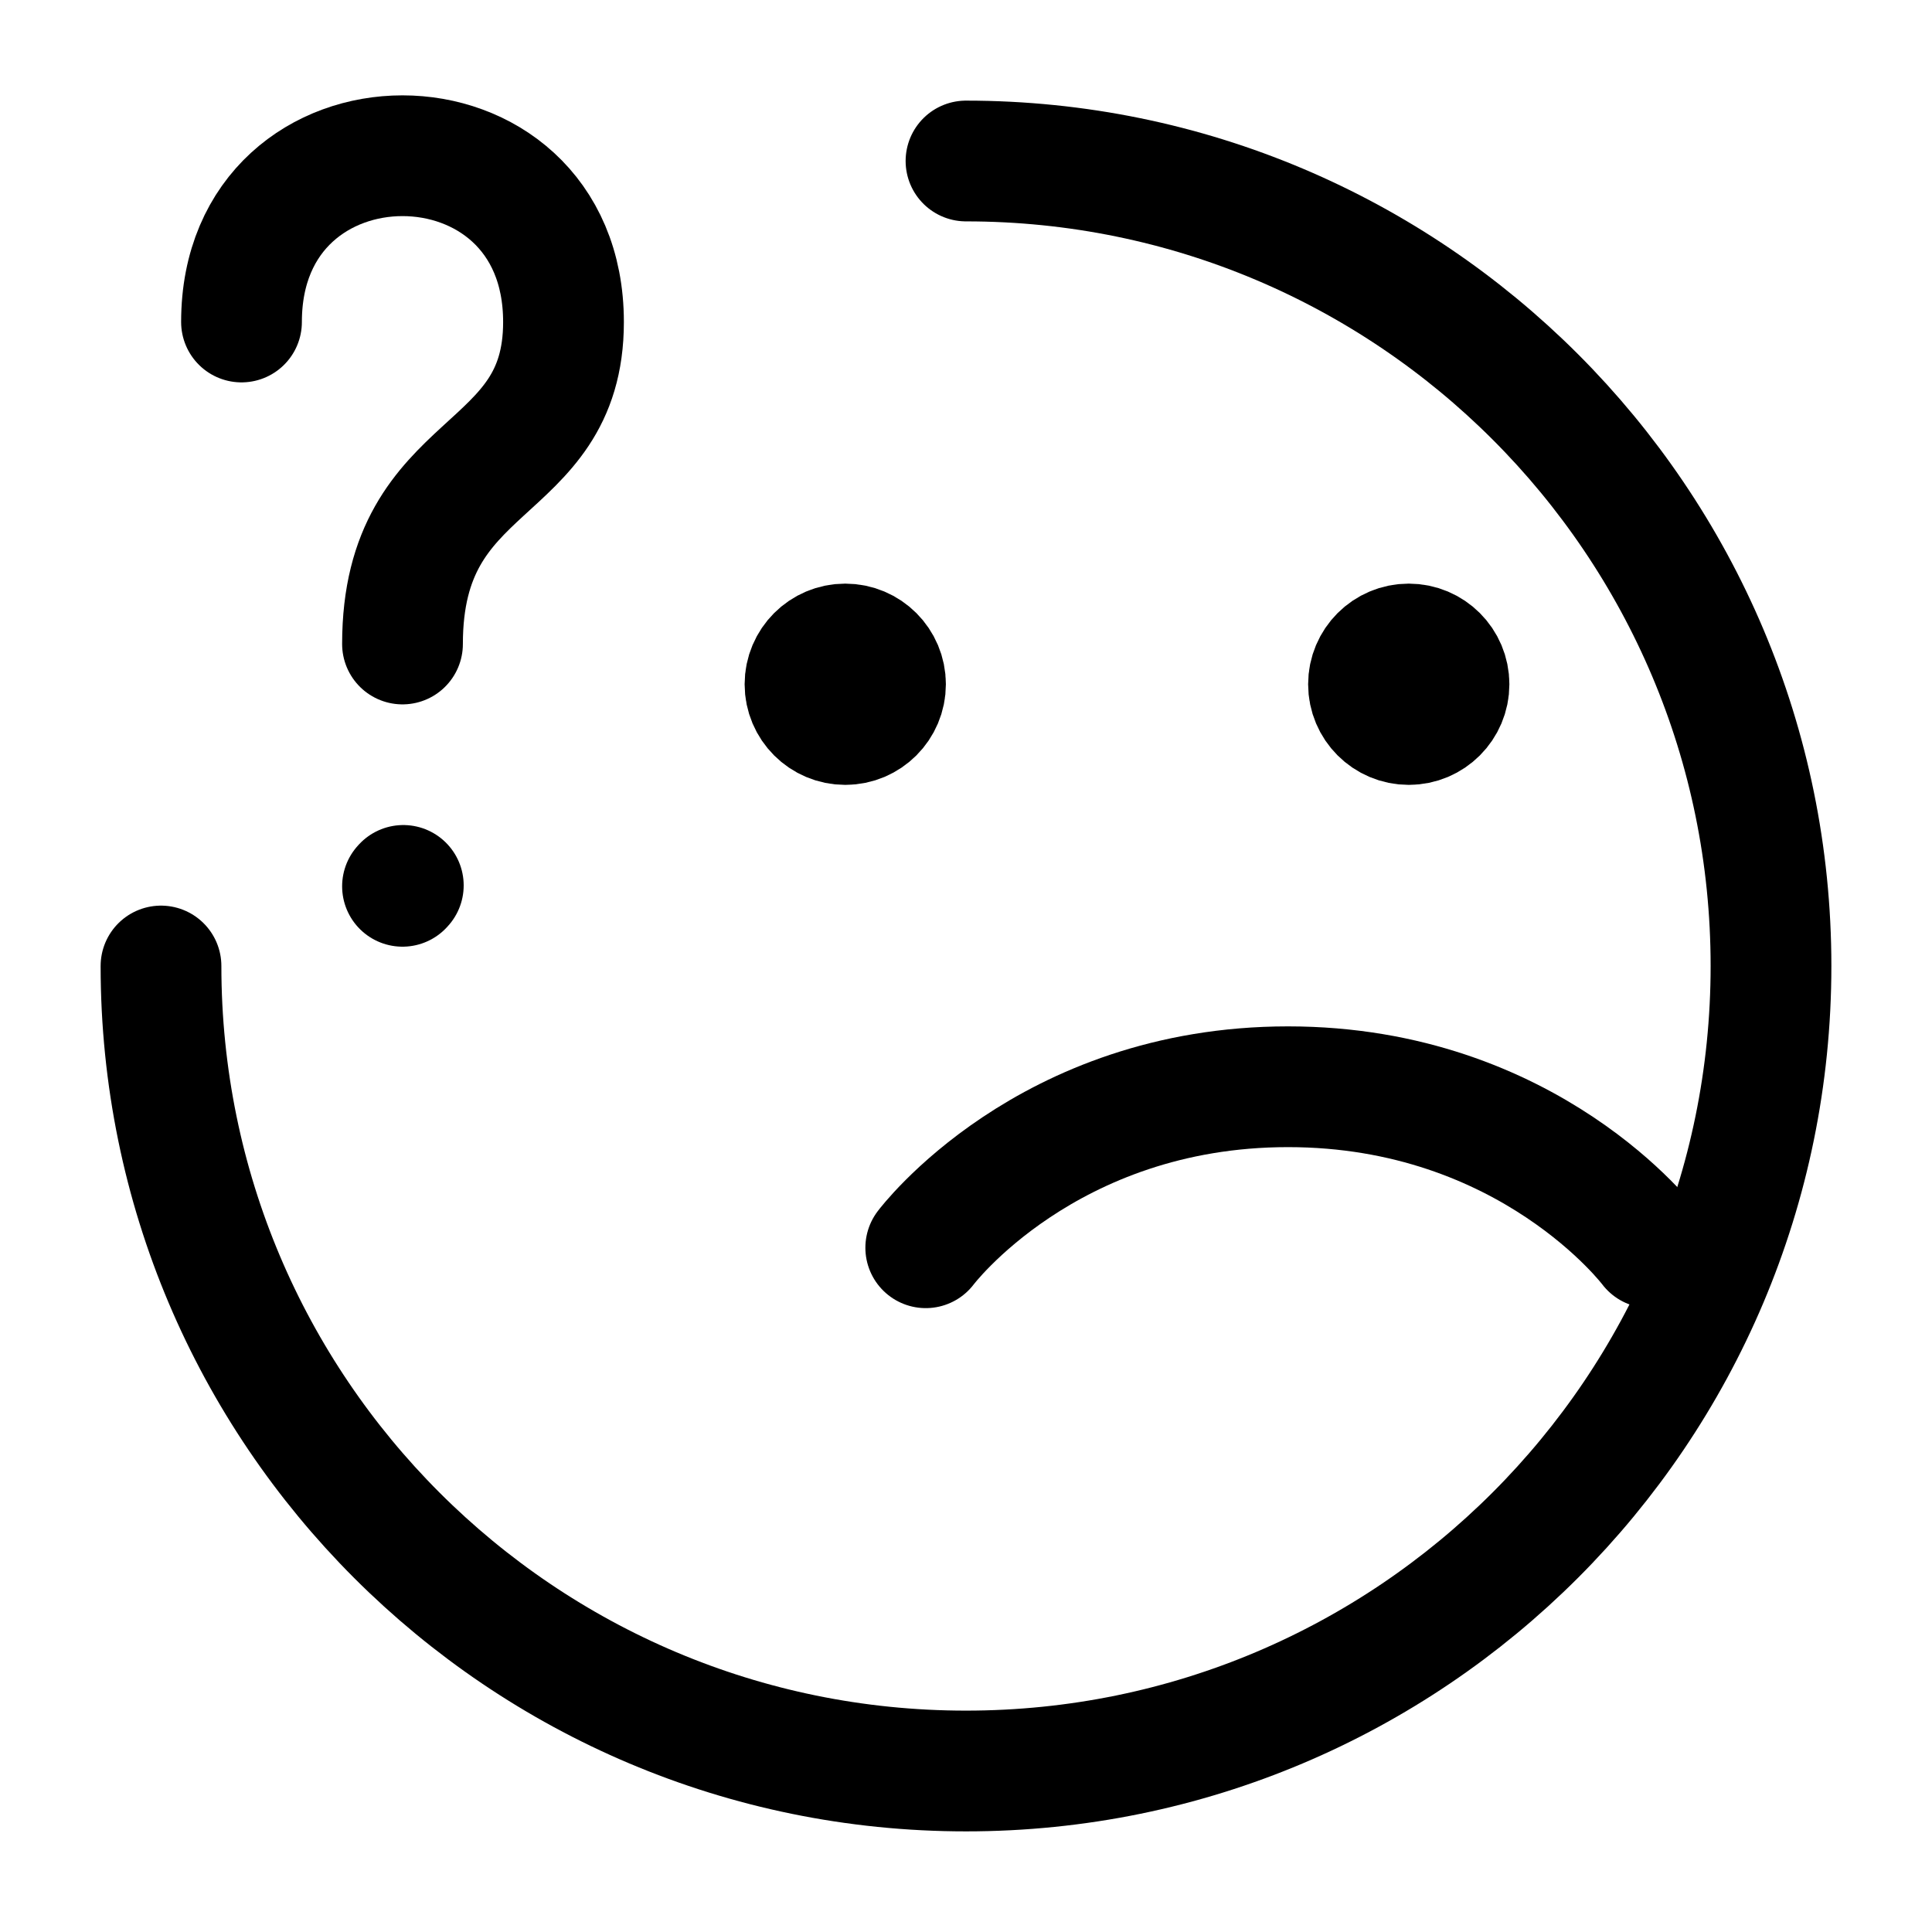 <?xml version="1.0" encoding="UTF-8"?><svg width="36px" height="36px" stroke-width="1.5" viewBox="0 0 24 24" fill="none" xmlns="http://www.w3.org/2000/svg" color="#000000"><path d="M2 12C2 17.523 6.477 22 12 22C17.523 22 22 17.523 22 12C22 6.477 17.523 2 12 2" stroke="#000000" stroke-width="1.5" stroke-linecap="round" stroke-linejoin="round"></path><path d="M11.5 15.5C11.5 15.5 13 13.5 16 13.5C19 13.5 20.5 15.5 20.5 15.5" stroke="#000000" stroke-width="1.5" stroke-linecap="round" stroke-linejoin="round"></path><path d="M3 4C3 1.246 7 1.246 7 4C7 5.967 5 5.639 5 8" stroke="#000000" stroke-width="1.5" stroke-linecap="round" stroke-linejoin="round"></path><path d="M5 11.01L5.01 10.999" stroke="#000000" stroke-width="1.5" stroke-linecap="round" stroke-linejoin="round"></path><path d="M17.5 9C17.224 9 17 8.776 17 8.5C17 8.224 17.224 8 17.5 8C17.776 8 18 8.224 18 8.5C18 8.776 17.776 9 17.5 9Z" fill="black" stroke="#000000" stroke-width="1.5" stroke-linecap="round" stroke-linejoin="round"></path><path d="M10.5 9C10.224 9 10 8.776 10 8.5C10 8.224 10.224 8 10.5 8C10.776 8 11 8.224 11 8.5C11 8.776 10.776 9 10.5 9Z" fill="black" stroke="#000000" stroke-width="1.5" stroke-linecap="round" stroke-linejoin="round"></path></svg>